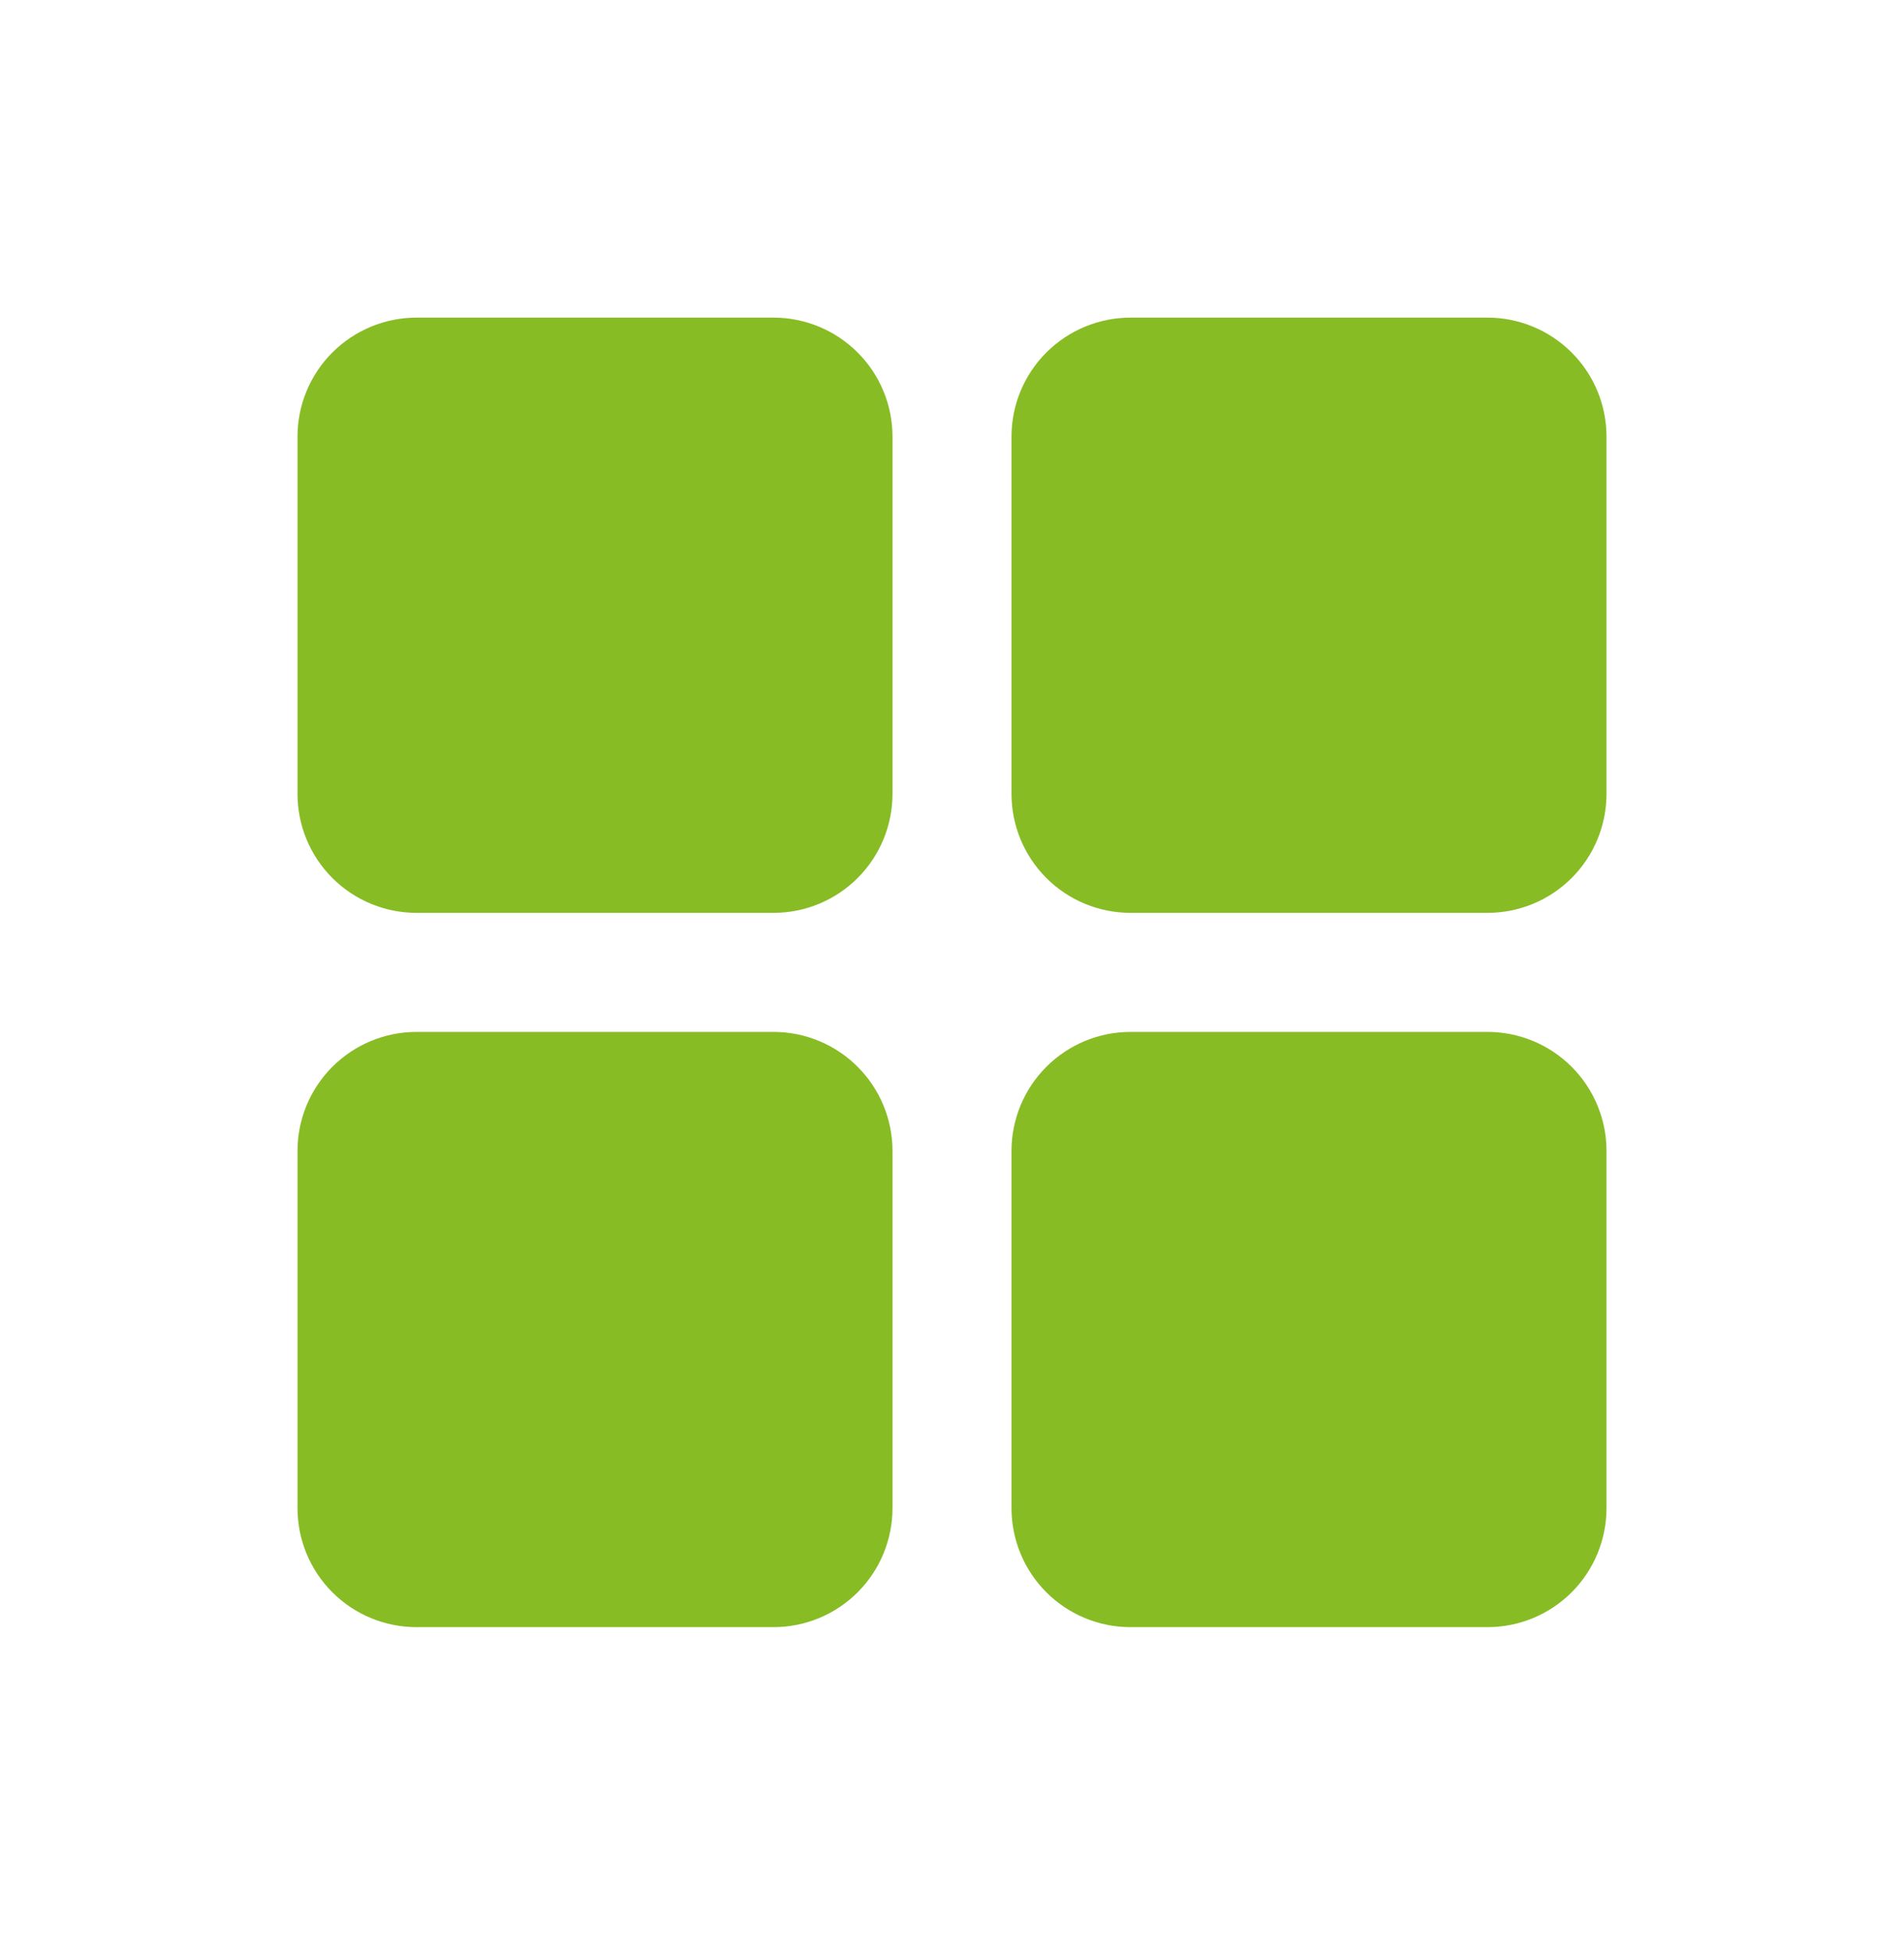 <svg xmlns="http://www.w3.org/2000/svg" width="40" height="41" viewBox="0 0 40 41" fill="none"><g clip-path="url(#clip0_2201_5912)"><path d="M18.75 9.17V16.67C18.75 17.334 18.487 17.969 18.018 18.438C17.549 18.907 16.913 19.17 16.25 19.17H8.75C8.087 19.17 7.451 18.907 6.982 18.438C6.513 17.969 6.25 17.334 6.25 16.67V9.17C6.25 8.507 6.513 7.871 6.982 7.403C7.451 6.934 8.087 6.67 8.75 6.67H16.25C16.913 6.67 17.549 6.934 18.018 7.403C18.487 7.871 18.75 8.507 18.75 9.17ZM31.25 6.67H23.75C23.087 6.67 22.451 6.934 21.982 7.403C21.513 7.871 21.25 8.507 21.25 9.17V16.67C21.25 17.334 21.513 17.969 21.982 18.438C22.451 18.907 23.087 19.17 23.75 19.17H31.25C31.913 19.17 32.549 18.907 33.018 18.438C33.487 17.969 33.75 17.334 33.75 16.67V9.17C33.75 8.507 33.487 7.871 33.018 7.403C32.549 6.934 31.913 6.67 31.25 6.67ZM16.25 21.67H8.75C8.087 21.67 7.451 21.934 6.982 22.403C6.513 22.872 6.25 23.507 6.25 24.17V31.67C6.25 32.334 6.513 32.969 6.982 33.438C7.451 33.907 8.087 34.17 8.75 34.17H16.25C16.913 34.17 17.549 33.907 18.018 33.438C18.487 32.969 18.75 32.334 18.75 31.67V24.17C18.75 23.507 18.487 22.872 18.018 22.403C17.549 21.934 16.913 21.67 16.25 21.67ZM31.25 21.67H23.75C23.087 21.67 22.451 21.934 21.982 22.403C21.513 22.872 21.25 23.507 21.25 24.17V31.67C21.25 32.334 21.513 32.969 21.982 33.438C22.451 33.907 23.087 34.17 23.75 34.17H31.25C31.913 34.17 32.549 33.907 33.018 33.438C33.487 32.969 33.75 32.334 33.75 31.67V24.17C33.75 23.507 33.487 22.872 33.018 22.403C32.549 21.934 31.913 21.67 31.25 21.67Z" fill="#87BC25"></path></g><defs><clipPath id="clip0_2201_5912"><rect width="40" height="40" fill="white" transform="translate(0 0.42)"></rect></clipPath></defs></svg>